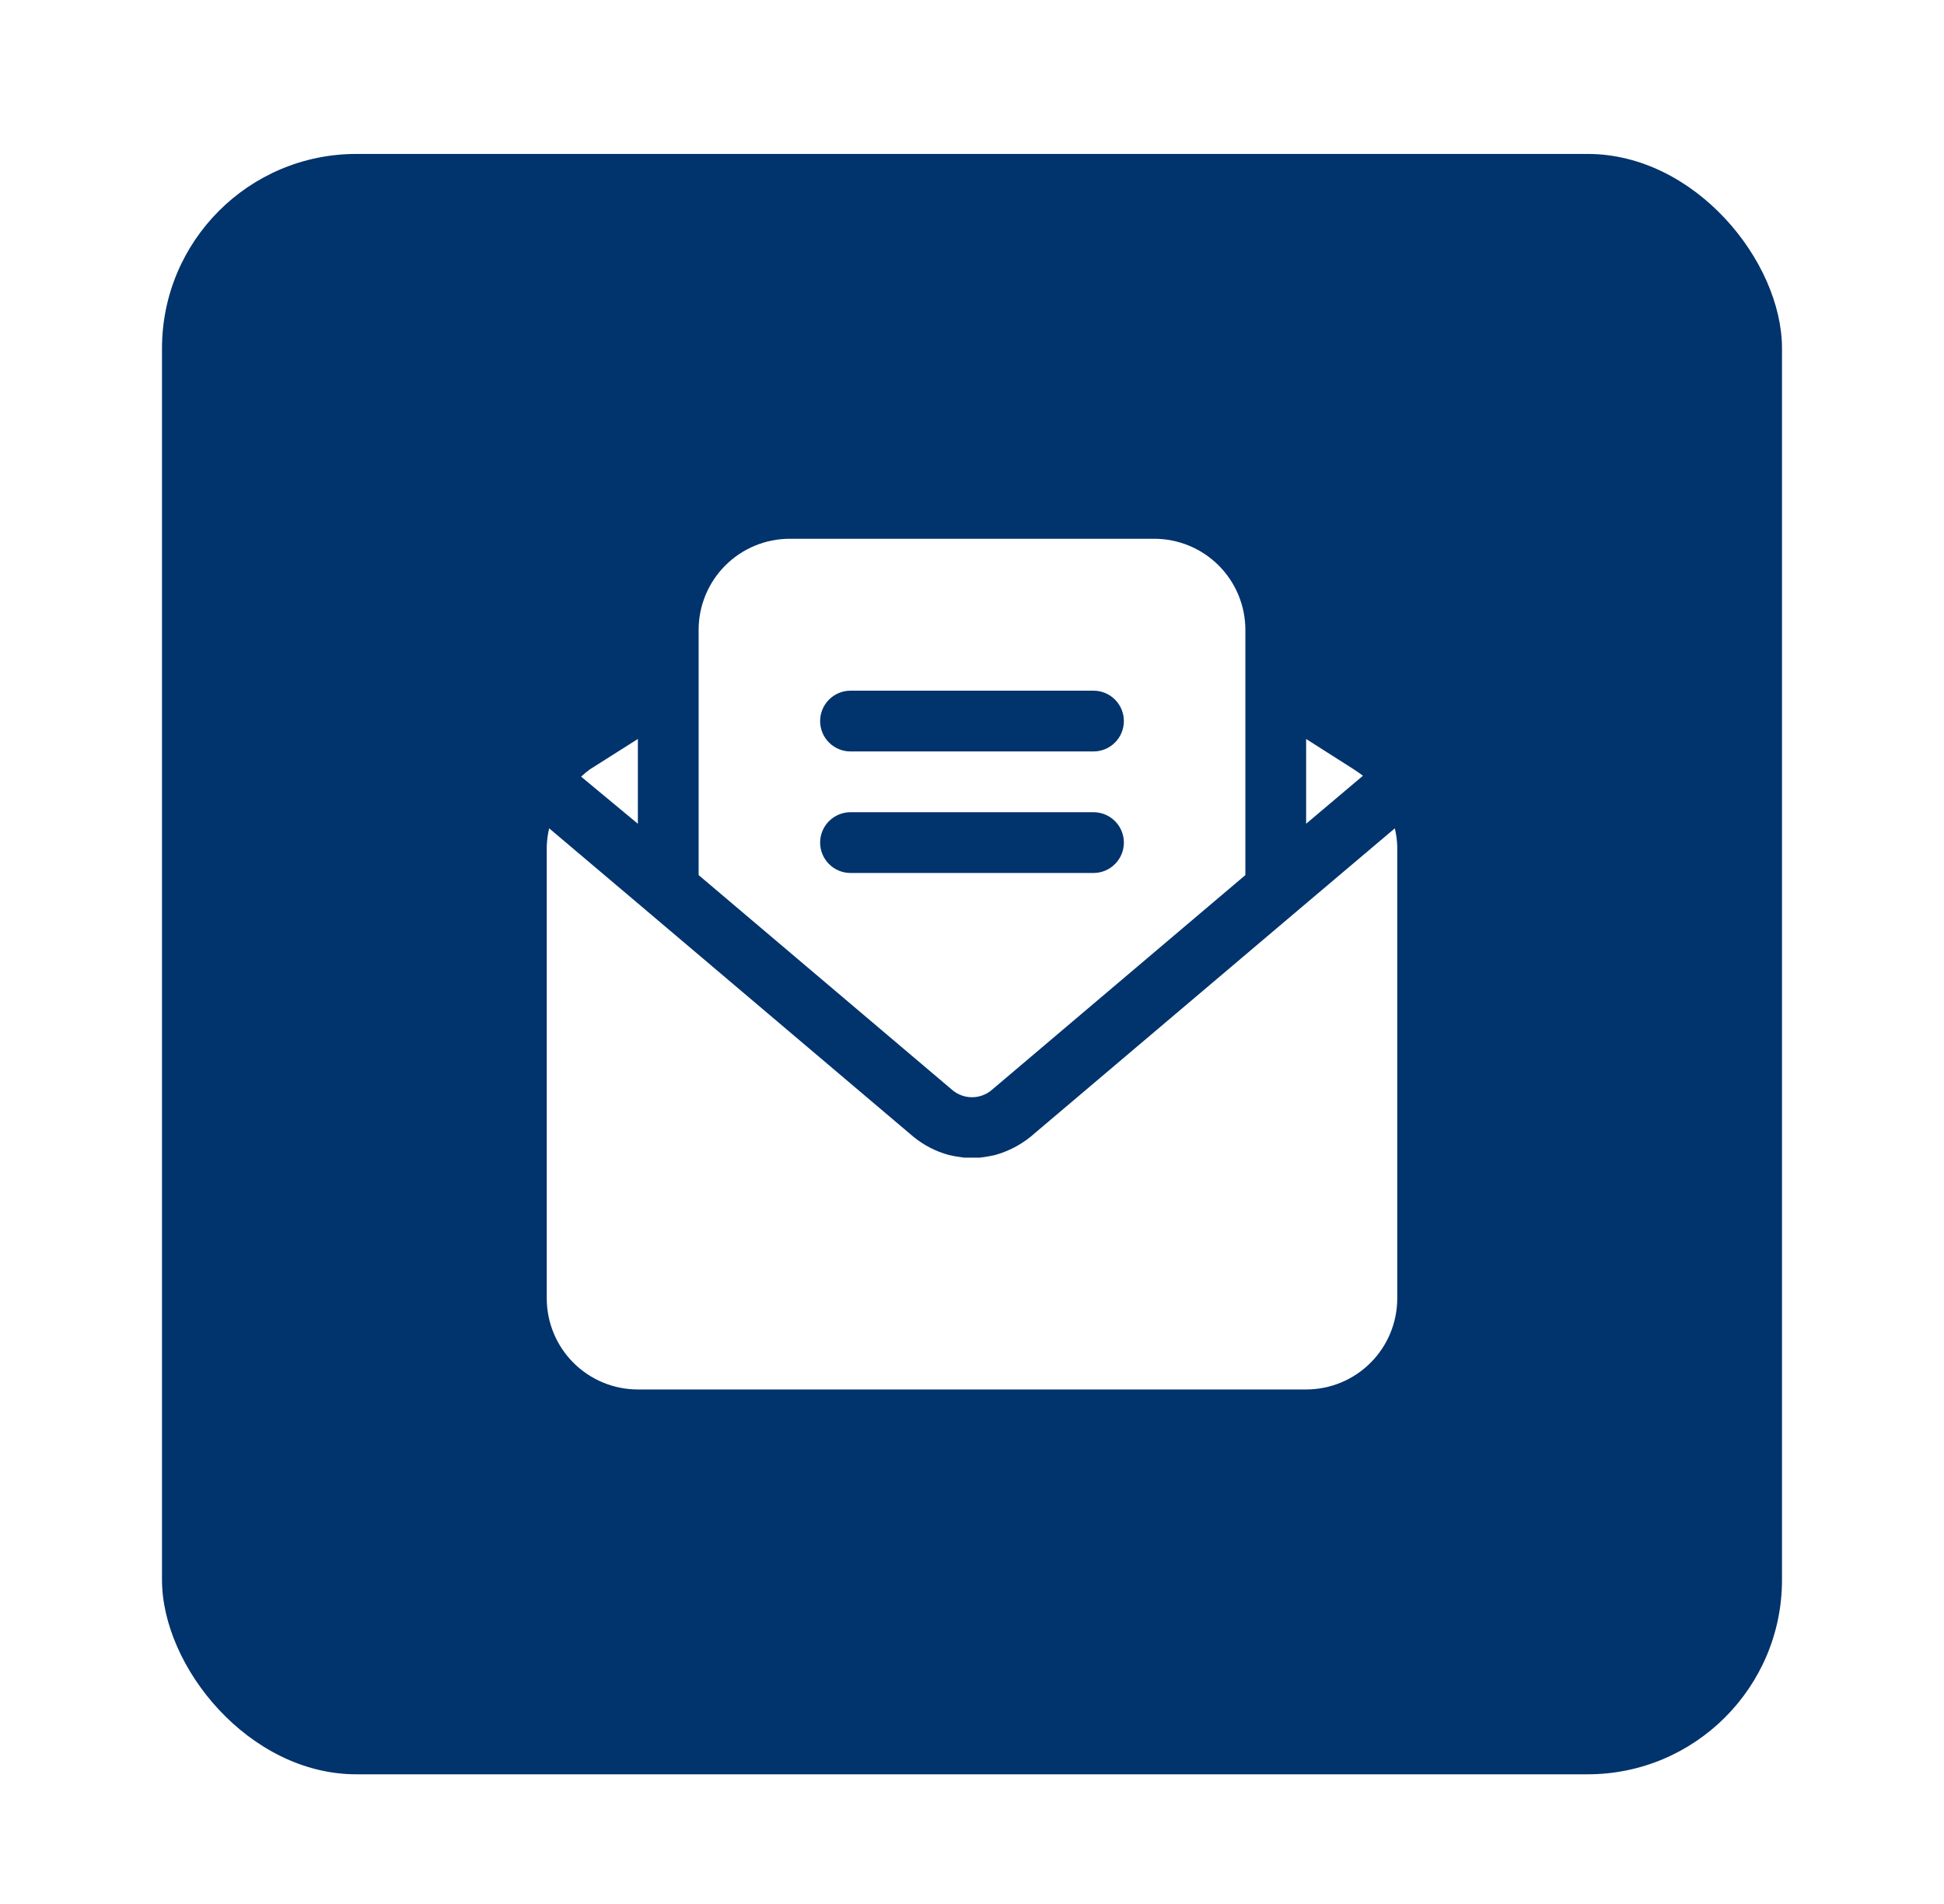 <svg width="48" height="47" viewBox="0 0 48 47" fill="none" xmlns="http://www.w3.org/2000/svg">
<g filter="url(#filter0_d_203_892)">
<rect x="4" y="3" width="40" height="40" rx="4.8" fill="#01336C"/>
<path d="M33.653 18.35L32.25 19.535V17.442L33.428 18.192C33.505 18.241 33.58 18.294 33.653 18.35ZM34.44 19.648L32.25 21.5L25.448 27.26C25.191 27.468 24.895 27.621 24.578 27.71C24.451 27.74 24.324 27.762 24.195 27.777H23.805C23.676 27.762 23.549 27.74 23.422 27.71C23.108 27.624 22.814 27.473 22.56 27.267L15.75 21.5L13.56 19.648C13.525 19.793 13.505 19.941 13.5 20.09V31.25C13.5 31.847 13.737 32.419 14.159 32.841C14.581 33.263 15.153 33.5 15.75 33.5H32.25C32.847 33.5 33.419 33.263 33.841 32.841C34.263 32.419 34.5 31.847 34.5 31.25V20.09C34.495 19.941 34.475 19.793 34.44 19.648ZM23.52 26.113L17.25 20.802V14.75C17.25 14.153 17.487 13.581 17.909 13.159C18.331 12.737 18.903 12.5 19.5 12.5H28.5C29.097 12.5 29.669 12.737 30.091 13.159C30.513 13.581 30.75 14.153 30.75 14.75V20.802L24.48 26.113C24.345 26.225 24.175 26.286 24 26.286C23.825 26.286 23.655 26.225 23.52 26.113ZM20.25 17C20.25 17.199 20.329 17.39 20.47 17.53C20.61 17.671 20.801 17.75 21 17.75H27C27.199 17.75 27.39 17.671 27.53 17.53C27.671 17.39 27.75 17.199 27.75 17C27.75 16.801 27.671 16.61 27.53 16.47C27.39 16.329 27.199 16.25 27 16.25H21C20.801 16.25 20.61 16.329 20.47 16.47C20.329 16.61 20.25 16.801 20.25 17ZM21 20.75H27C27.199 20.75 27.39 20.671 27.53 20.53C27.671 20.39 27.75 20.199 27.75 20C27.75 19.801 27.671 19.61 27.53 19.47C27.39 19.329 27.199 19.25 27 19.25H21C20.801 19.25 20.61 19.329 20.47 19.47C20.329 19.61 20.25 19.801 20.25 20C20.25 20.199 20.329 20.39 20.47 20.53C20.61 20.671 20.801 20.75 21 20.75ZM15.75 17.442L14.565 18.192C14.489 18.248 14.417 18.308 14.348 18.372L15.75 19.535V17.442Z" fill="white"/>
</g>
<defs>
<filter id="filter0_d_203_892" x="0.8" y="0.6" width="46.4" height="46.4" filterUnits="userSpaceOnUse" color-interpolation-filters="sRGB">
<feFlood flood-opacity="0" result="BackgroundImageFix"/>
<feColorMatrix in="SourceAlpha" type="matrix" values="0 0 0 0 0 0 0 0 0 0 0 0 0 0 0 0 0 0 127 0" result="hardAlpha"/>
<feOffset dy="0.8"/>
<feGaussianBlur stdDeviation="1.6"/>
<feComposite in2="hardAlpha" operator="out"/>
<feColorMatrix type="matrix" values="0 0 0 0 0 0 0 0 0 0 0 0 0 0 0 0 0 0 0.16 0"/>
<feBlend mode="normal" in2="BackgroundImageFix" result="effect1_dropShadow_203_892"/>
<feBlend mode="normal" in="SourceGraphic" in2="effect1_dropShadow_203_892" result="shape"/>
</filter>
</defs>
</svg>
